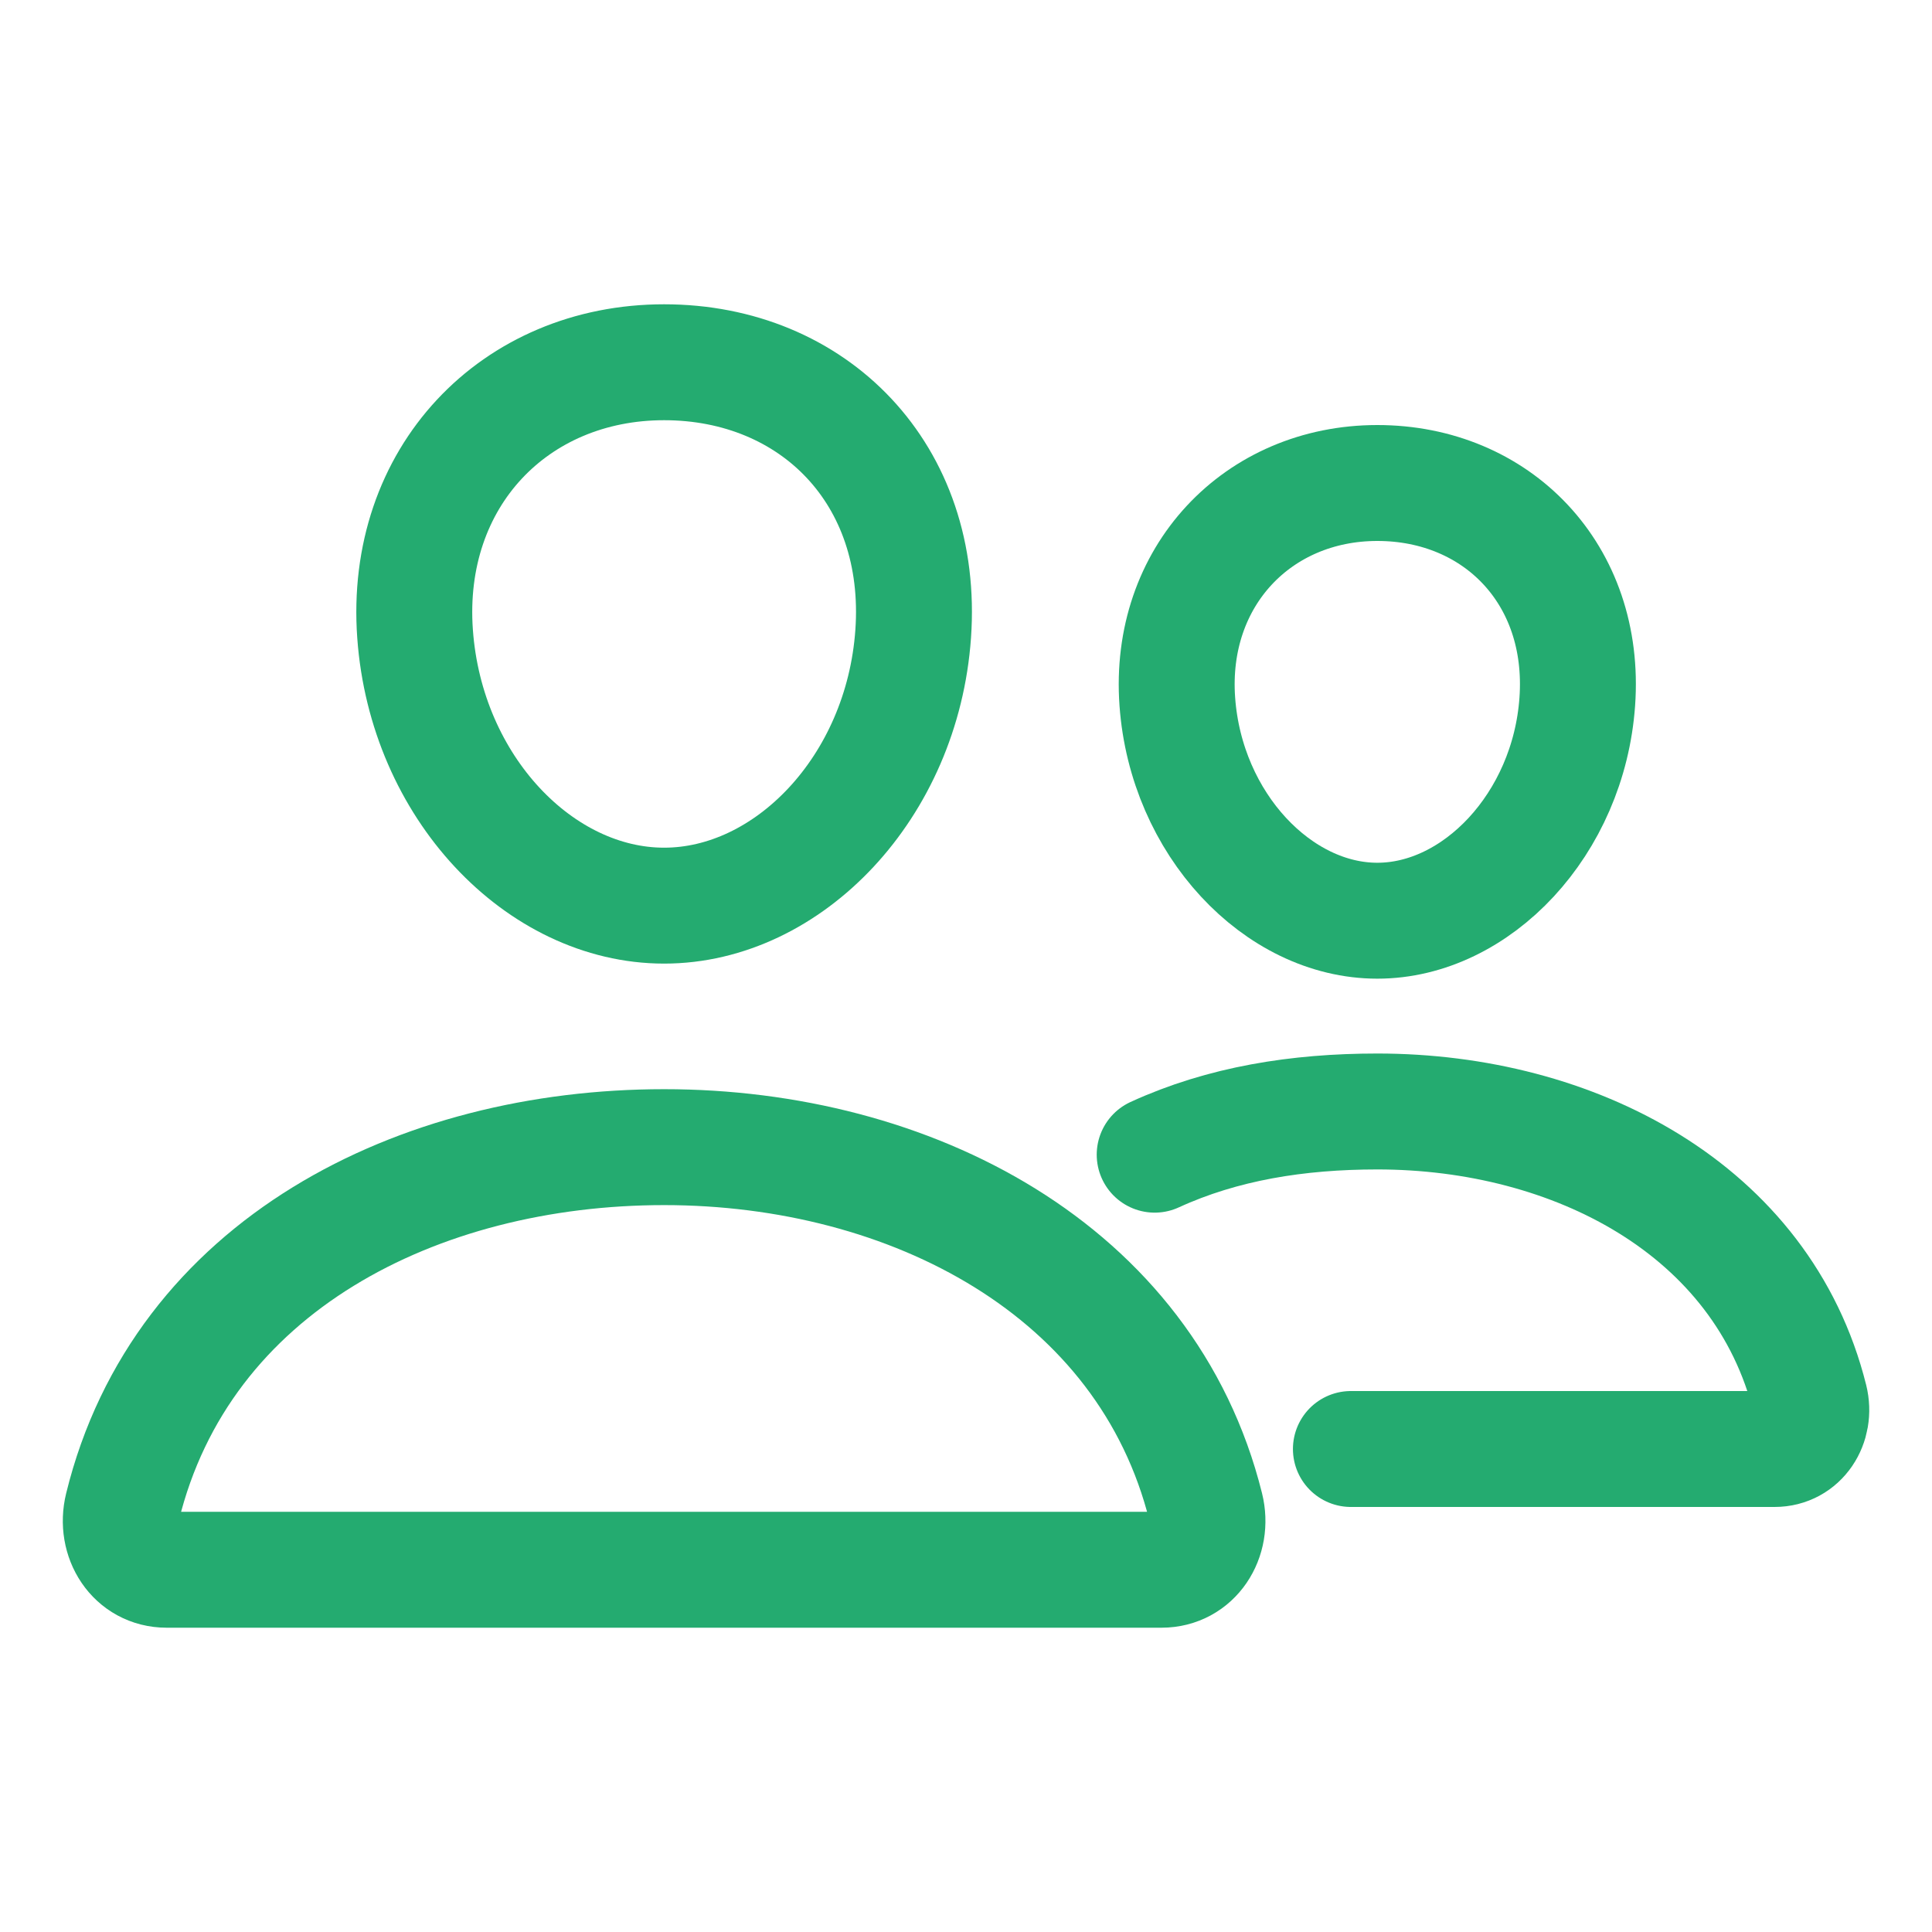 <svg width="50" height="50" viewBox="0 0 50 50" fill="none" xmlns="http://www.w3.org/2000/svg">
<path d="M10.742 16.406C11.028 20.378 13.975 23.438 17.187 23.438C20.4 23.438 23.352 20.379 23.633 16.406C23.926 12.274 21.058 9.375 17.187 9.375C13.317 9.375 10.449 12.35 10.742 16.406Z" stroke="#24AB70" stroke-width="3" stroke-linecap="round" stroke-linejoin="round"/>
<path d="M17.187 29.688C23.552 29.688 29.672 32.849 31.205 39.005C31.408 39.819 30.897 40.625 30.06 40.625H4.313C3.476 40.625 2.969 39.819 3.169 39.005C4.702 32.75 10.822 29.688 17.187 29.688Z" stroke="#24AB70" stroke-width="3" stroke-miterlimit="10"/>
<path d="M30.469 18.158C30.697 21.33 33.078 23.828 35.645 23.828C38.211 23.828 40.596 21.331 40.82 18.158C41.054 14.858 38.736 12.5 35.645 12.5C32.553 12.5 30.235 14.919 30.469 18.158Z" stroke="#24AB70" stroke-width="3" stroke-linecap="round" stroke-linejoin="round"/>
<path d="M29.883 29.883C31.645 29.075 33.587 28.765 35.645 28.765C40.723 28.765 45.615 31.289 46.841 36.206C47.002 36.856 46.594 37.5 45.926 37.5H34.961" stroke="#24AB70" stroke-width="3" stroke-miterlimit="10" stroke-linecap="round"/>
</svg>
